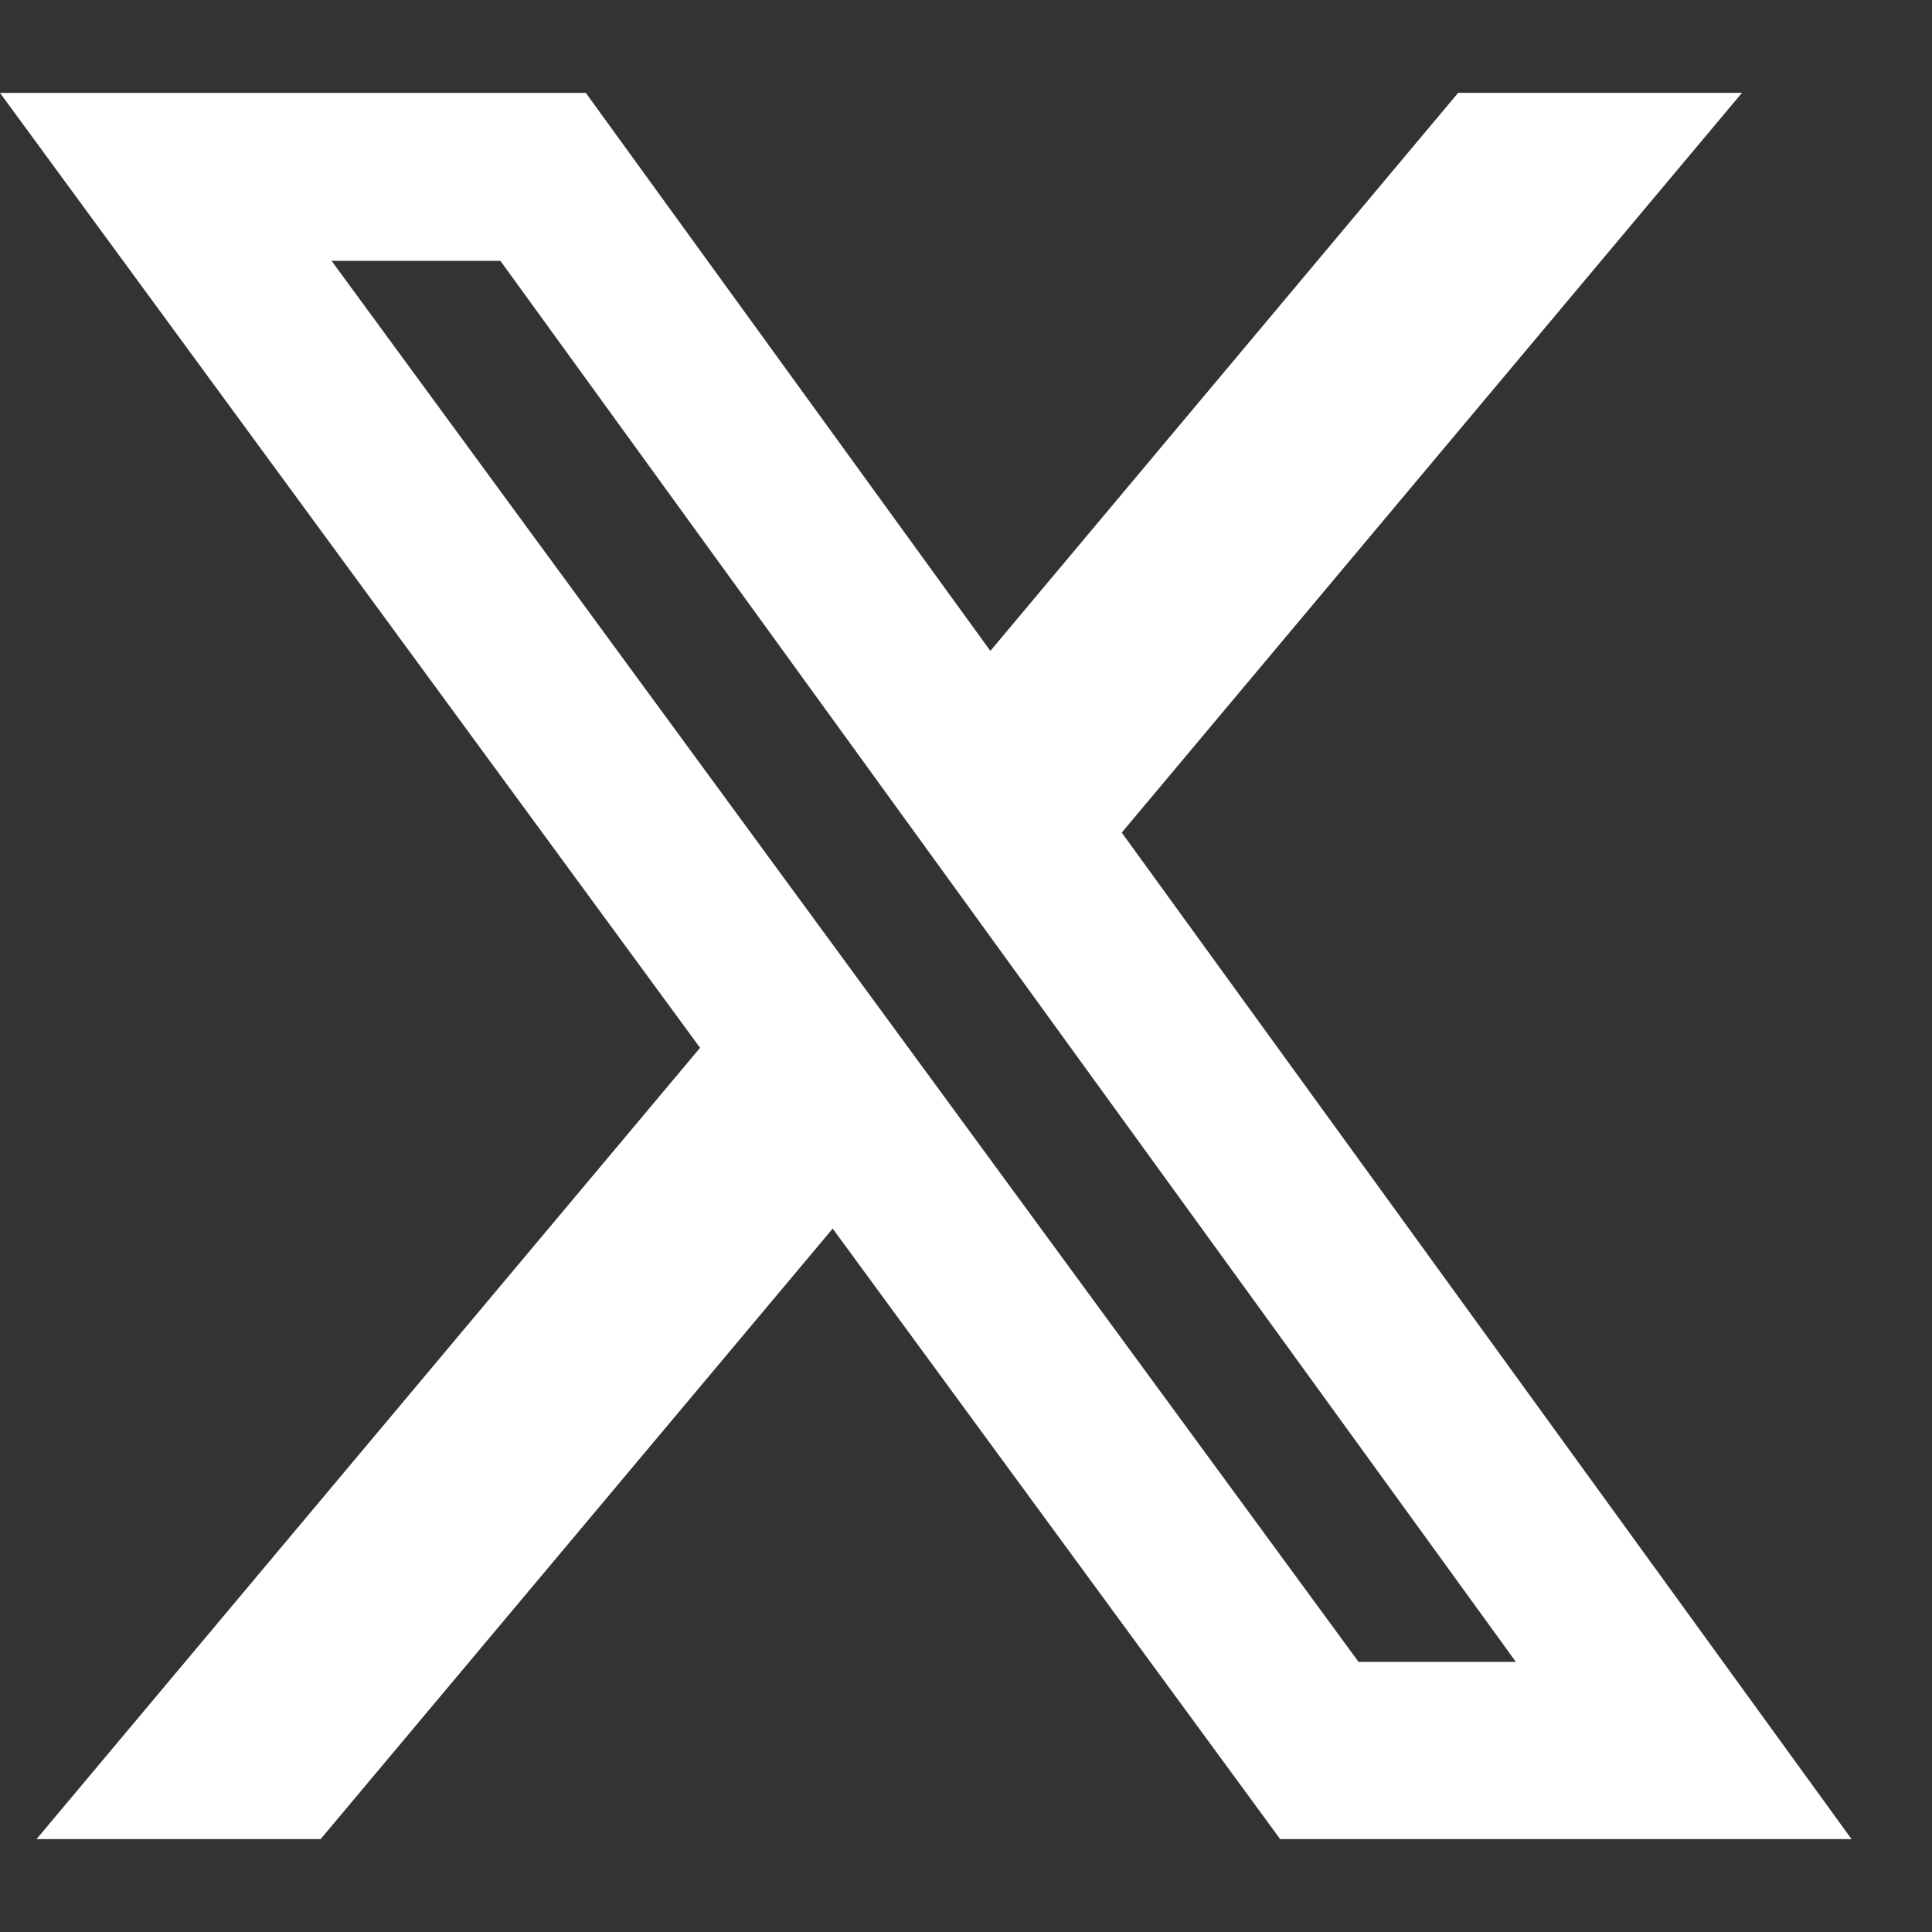 <svg width="23" height="23" viewBox="0 0 23 23" fill="none" xmlns="http://www.w3.org/2000/svg">
<rect x="0" y="0" width="23" height="23" fill="#333333" stroke="none"/>
<path d="M17.359 1.105H20.738L13.354 9.912L22.042 21.894H15.24L9.913 14.626L3.817 21.894H0.435L8.334 12.474L0 1.106H6.974L11.79 7.749L17.359 1.105ZM16.173 19.784H18.046L5.957 3.105H3.947L16.173 19.784Z" fill="white"/>
</svg>
